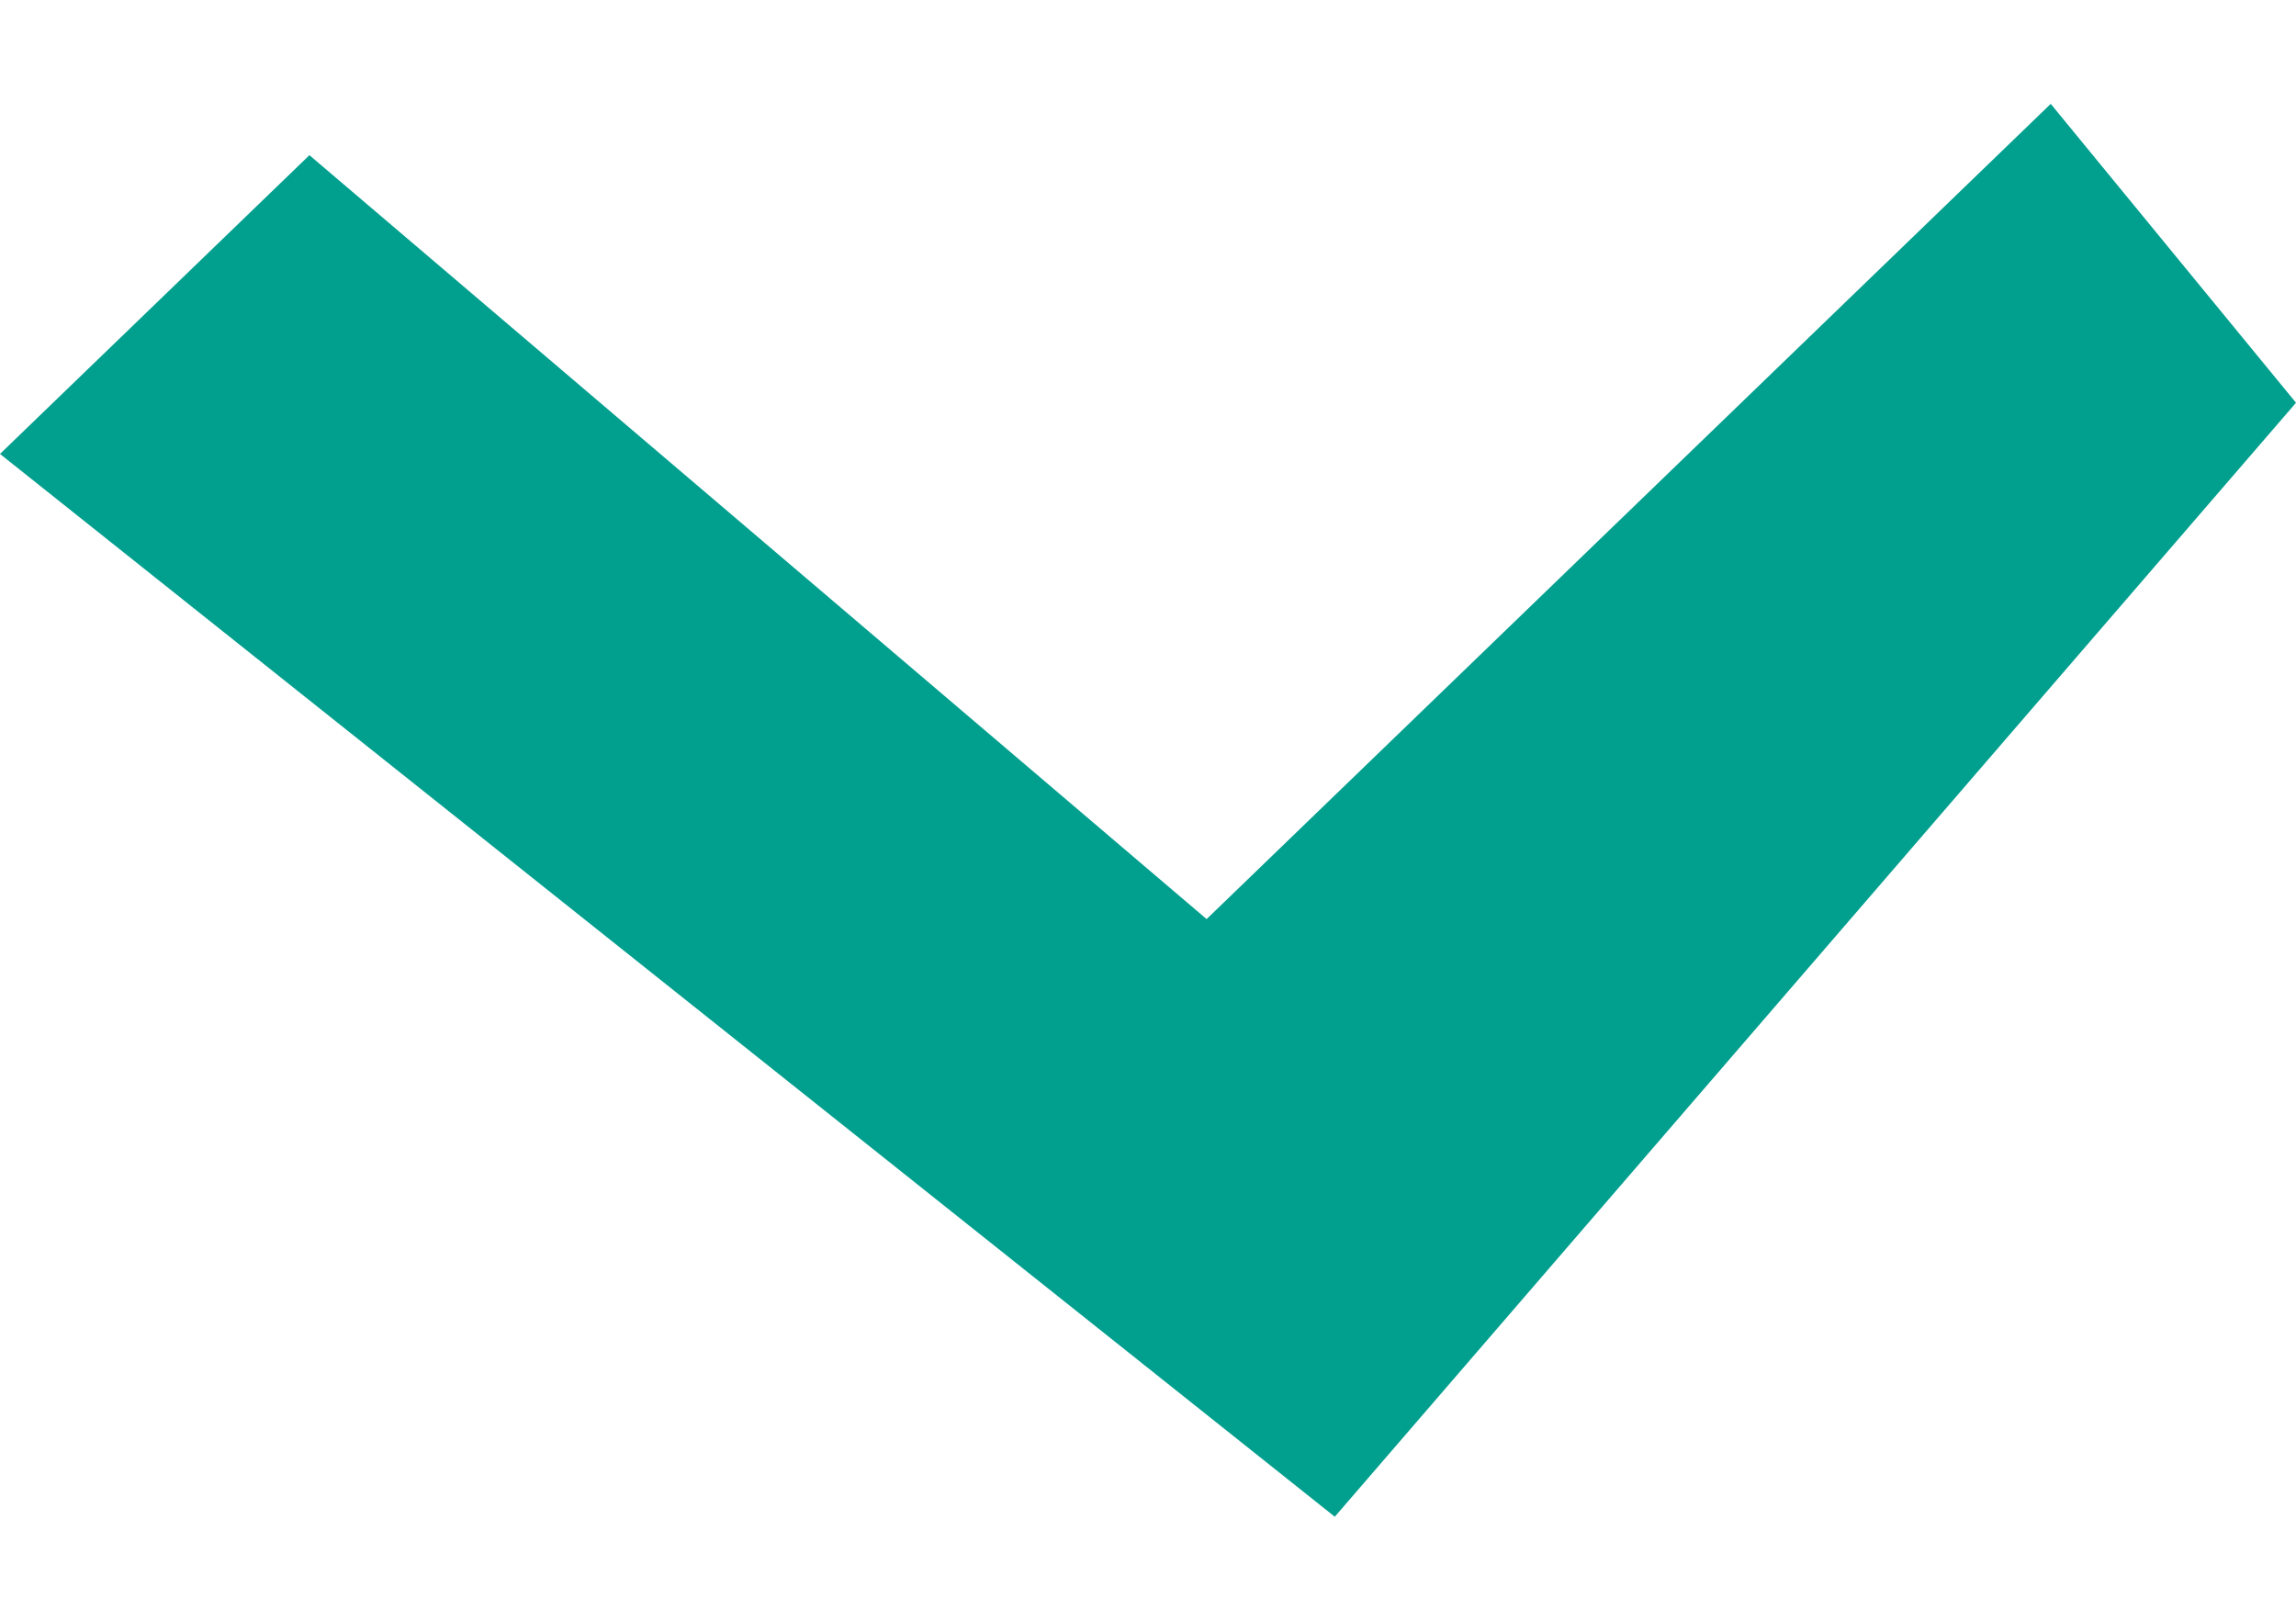 <svg width="17" height="12" viewBox="0 0 17 12" fill="none" xmlns="http://www.w3.org/2000/svg">
<path fill-rule="evenodd" clip-rule="evenodd" d="M9.38391e-08 3.361L2.291 1.149L8.934 6.805L15.184 0.769L17 2.982L9.883 11.23L9.38391e-08 3.361Z" fill="#009F8E"/>
</svg>
